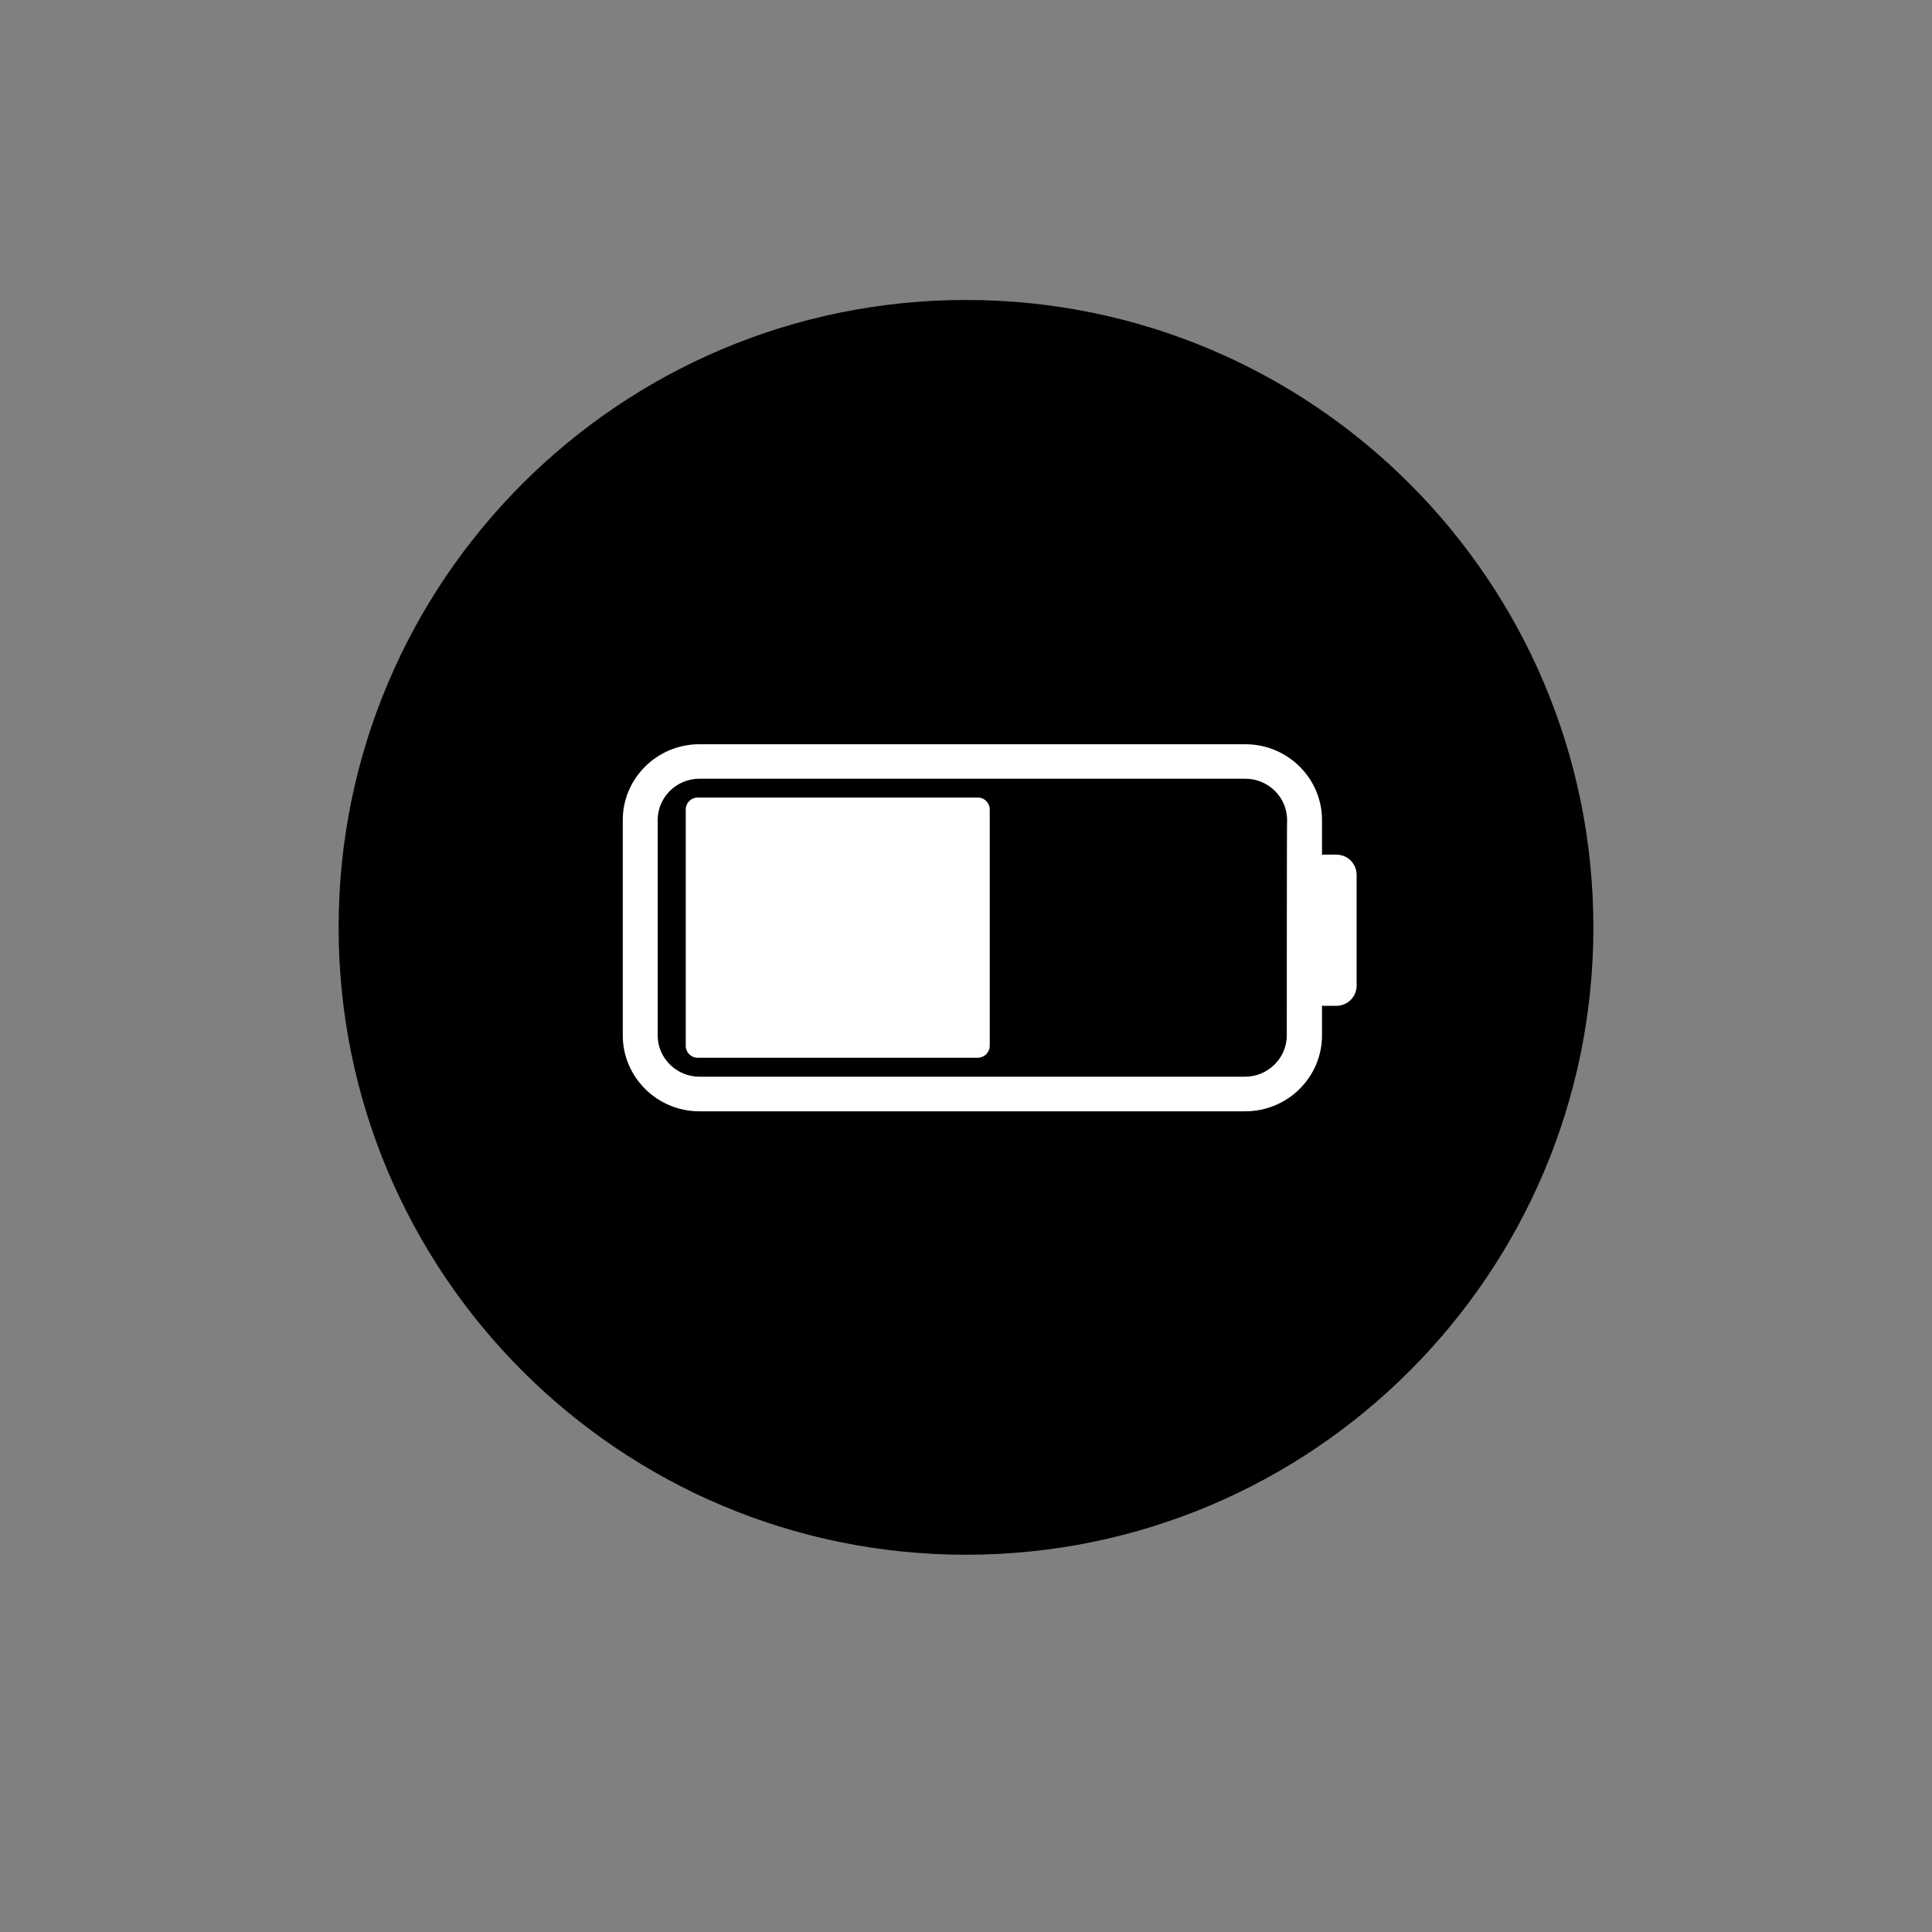 <?xml version="1.0" encoding="UTF-8"?><svg xmlns="http://www.w3.org/2000/svg" xmlns:xlink="http://www.w3.org/1999/xlink" width="100" zoomAndPan="magnify" viewBox="0 0 75 75" height="100" preserveAspectRatio="xMidYMid meet" version="1.0"><rect x="0" y="0" width="75" height="75" fill="#808080" stroke="none"/><defs><clipPath id="889b68198a"><path d="M 13.145 11.645 L 61.855 11.645 L 61.855 60.355 L 13.145 60.355 Z M 13.145 11.645 " clip-rule="nonzero"/></clipPath><clipPath id="9be369a3eb"><path d="M 37.5 11.645 C 24.051 11.645 13.145 22.551 13.145 36 C 13.145 49.449 24.051 60.355 37.5 60.355 C 50.949 60.355 61.855 49.449 61.855 36 C 61.855 22.551 50.949 11.645 37.5 11.645 " clip-rule="nonzero"/></clipPath><clipPath id="65dcd39997"><path d="M 24.168 28.891 L 52.668 28.891 L 52.668 43.141 L 24.168 43.141 Z M 24.168 28.891 " clip-rule="nonzero"/></clipPath></defs><g clip-path="url(#889b68198a)"><g clip-path="url(#9be369a3eb)"><path fill="#000000" d="M 13.145 11.645 L 61.855 11.645 L 61.855 60.355 L 13.145 60.355 Z M 13.145 11.645 " fill-opacity="1" fill-rule="nonzero"/></g></g><g clip-path="url(#65dcd39997)"><path fill="#ffffff" d="M 51.871 33.176 L 51.426 33.176 C 51.395 33.176 51.348 33.176 51.32 33.188 L 51.32 31.832 C 51.32 30.211 49.984 28.891 48.344 28.891 L 27.148 28.891 C 25.512 28.891 24.176 30.211 24.176 31.832 L 24.176 40.195 C 24.176 41.816 25.512 43.141 27.148 43.141 L 48.344 43.141 C 49.984 43.141 51.32 41.816 51.32 40.195 L 51.32 39.035 C 51.348 39.047 51.395 39.047 51.426 39.047 L 51.871 39.047 C 52.316 39.047 52.664 38.691 52.664 38.262 L 52.664 33.961 C 52.664 33.531 52.316 33.176 51.871 33.176 Z M 49.953 40.195 C 49.953 41.074 49.227 41.797 48.332 41.797 L 27.148 41.797 C 26.262 41.797 25.531 41.078 25.531 40.195 L 25.531 31.832 C 25.531 30.953 26.258 30.23 27.148 30.23 L 48.344 30.23 C 49.234 30.23 49.965 30.949 49.965 31.832 C 49.953 31.832 49.953 40.195 49.953 40.195 Z M 49.953 40.195 " fill-opacity="1" fill-rule="nonzero"/></g><path fill="#ffffff" d="M 37.957 41.062 L 27.082 41.062 C 26.828 41.062 26.621 40.855 26.621 40.602 L 26.621 31.422 C 26.621 31.168 26.828 30.961 27.082 30.961 L 37.961 30.961 C 38.215 30.961 38.422 31.168 38.422 31.422 L 38.422 40.602 C 38.418 40.855 38.211 41.062 37.957 41.062 Z M 37.957 41.062 " fill-opacity="1" fill-rule="nonzero"/></svg>